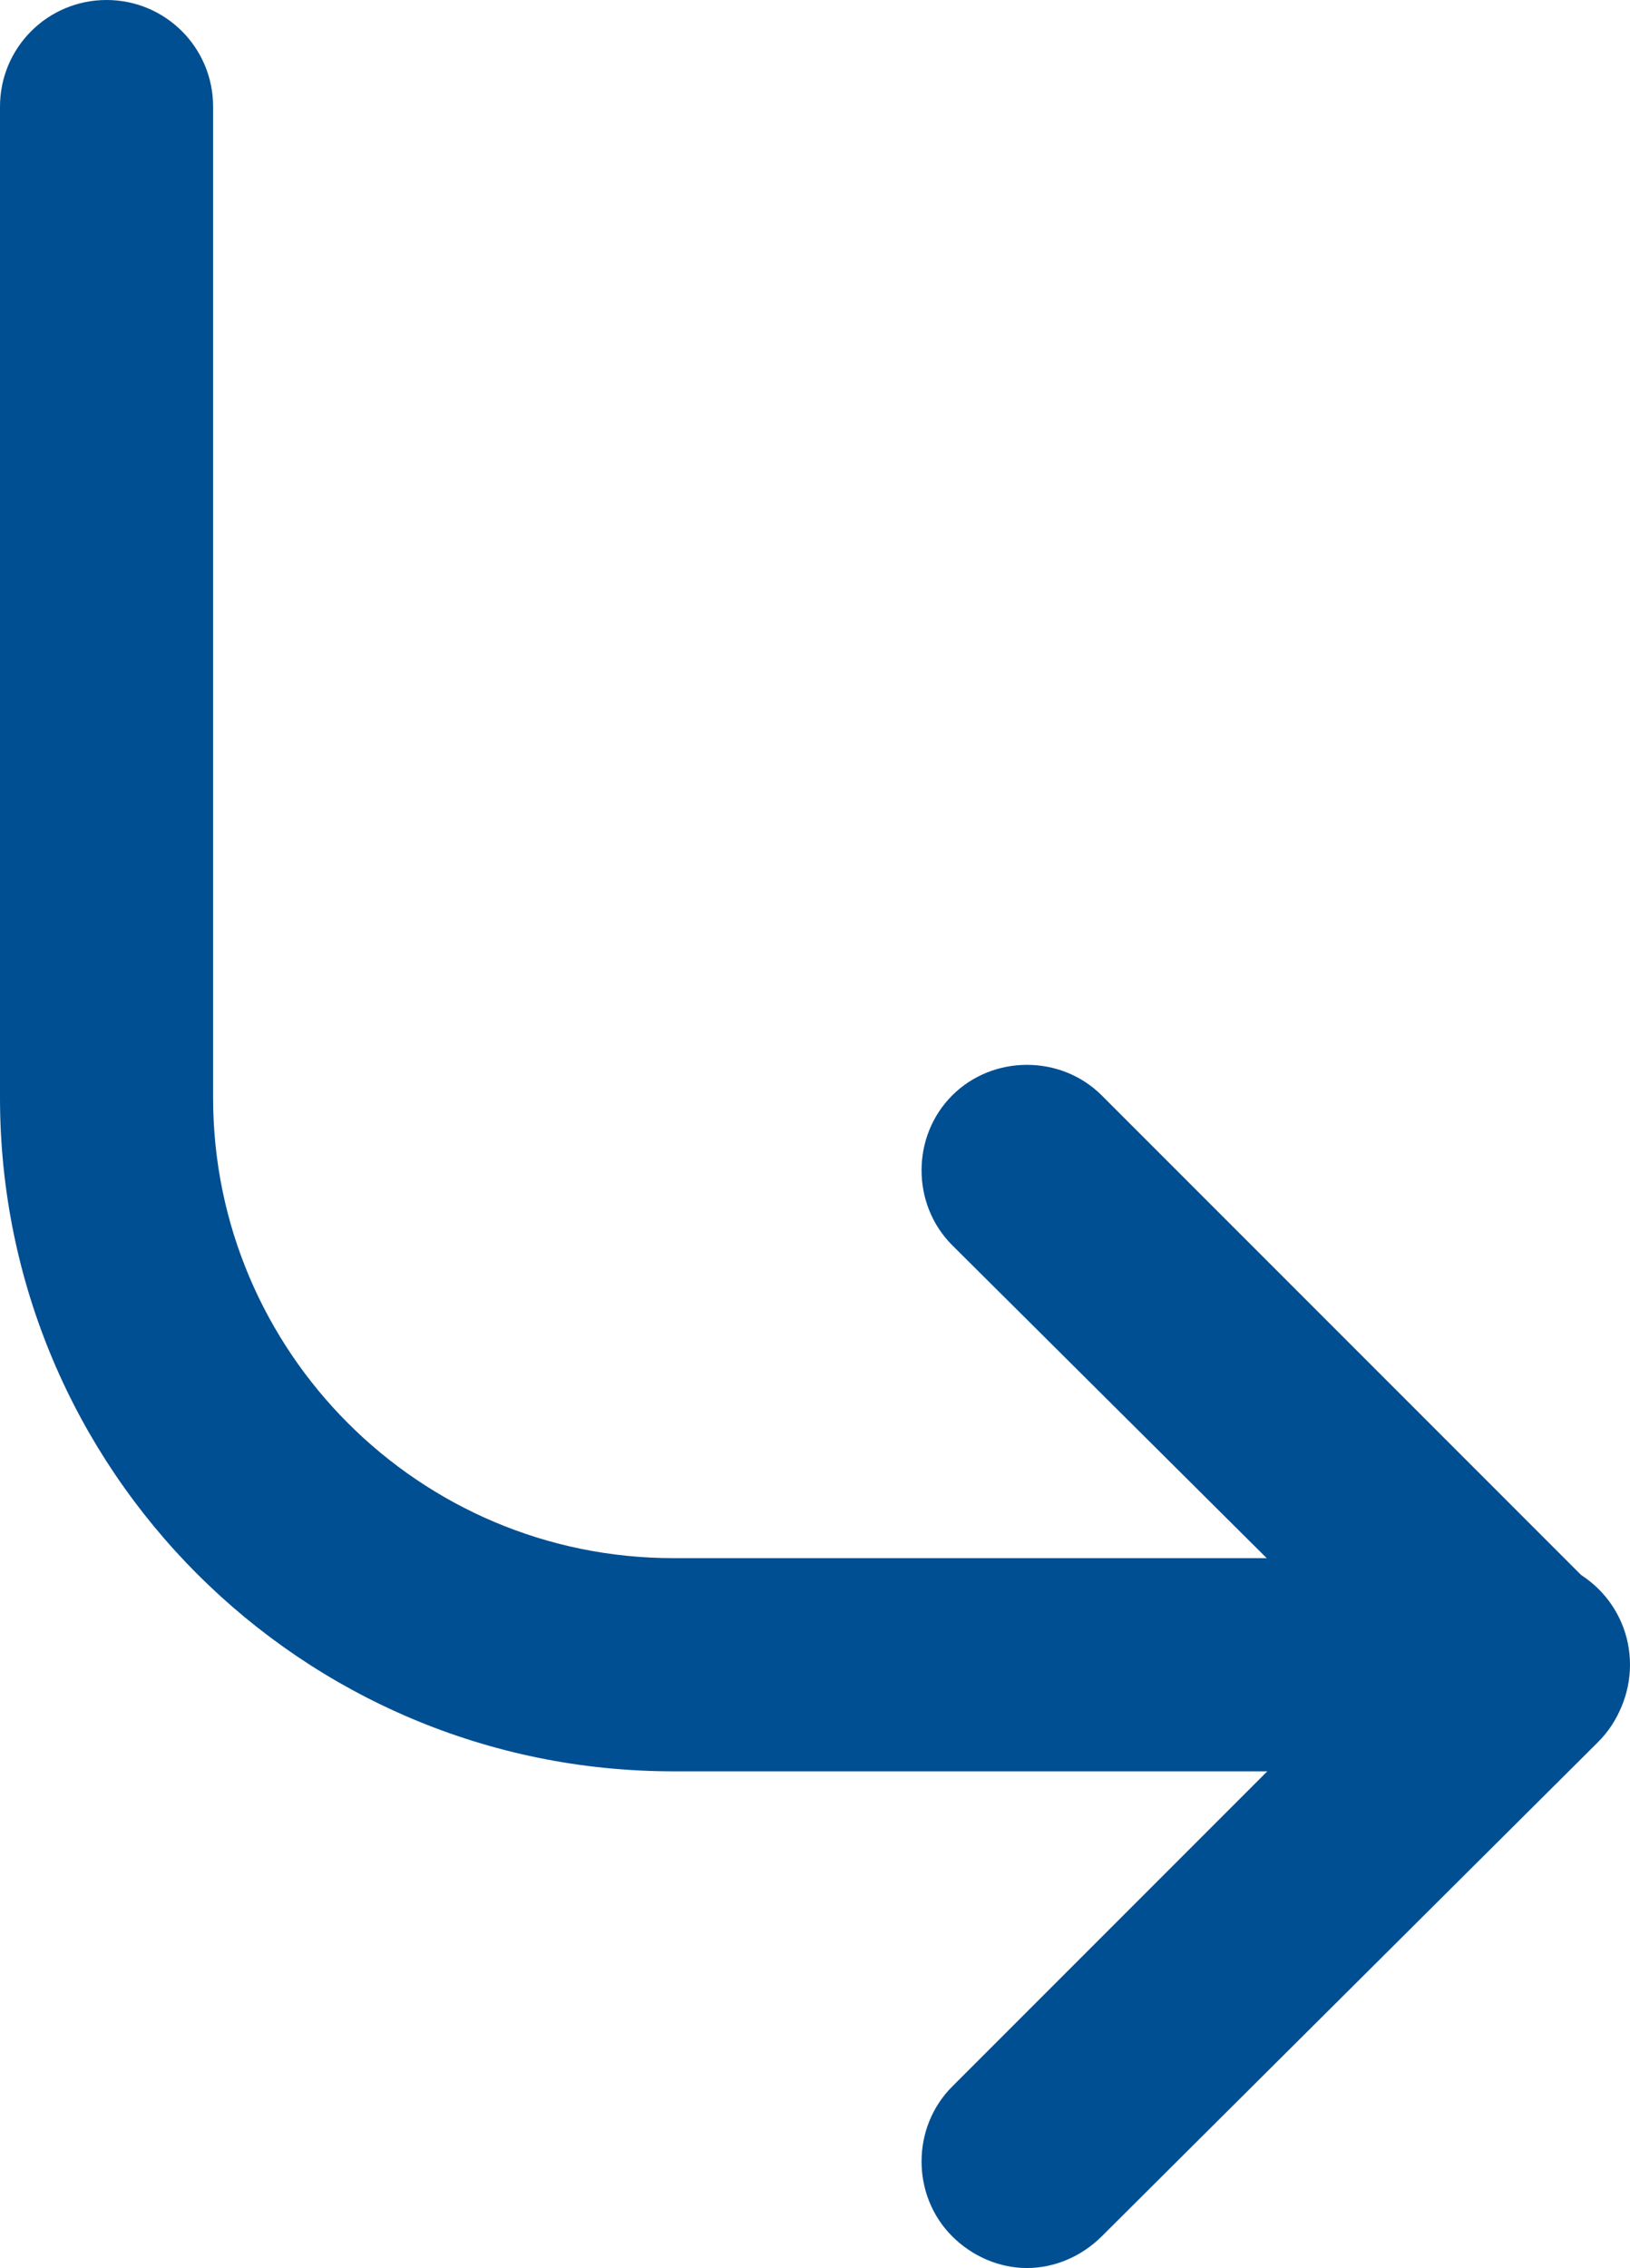 <?xml version="1.0" encoding="utf-8"?>
<!-- Generator: Adobe Illustrator 26.3.1, SVG Export Plug-In . SVG Version: 6.00 Build 0)  -->
<svg version="1.1" id="レイヤー_1" xmlns="http://www.w3.org/2000/svg" xmlns:xlink="http://www.w3.org/1999/xlink" x="0px"
	 y="0px" viewBox="0 0 71.9 100" style="enable-background:new 0 0 71.9 100;" xml:space="preserve">
<style type="text/css">
	.st0{fill:#004F92;}
</style>
<path class="st0" d="M45.3,100c-1.2,0-2.4-0.5-3.3-1.4c-1.8-1.8-1.8-4.8,0-6.6l18.6-18.6L42,54.9c-1.8-1.8-1.8-4.8,0-6.6
	c1.8-1.8,4.8-1.8,6.6,0l21.9,21.9c1.8,1.8,1.8,4.8,0,6.6L48.6,98.6C47.7,99.5,46.5,100,45.3,100z"/>
<path class="st0" d="M67.2,78.1H29.7C13.3,78.1,0,64.8,0,48.4V4.7C0,2.1,2.1,0,4.7,0s4.7,2.1,4.7,4.7v43.7
	c0,11.2,9.1,20.3,20.3,20.3h37.5c2.6,0,4.7,2.1,4.7,4.7S69.8,78.1,67.2,78.1z"/>
</svg>
